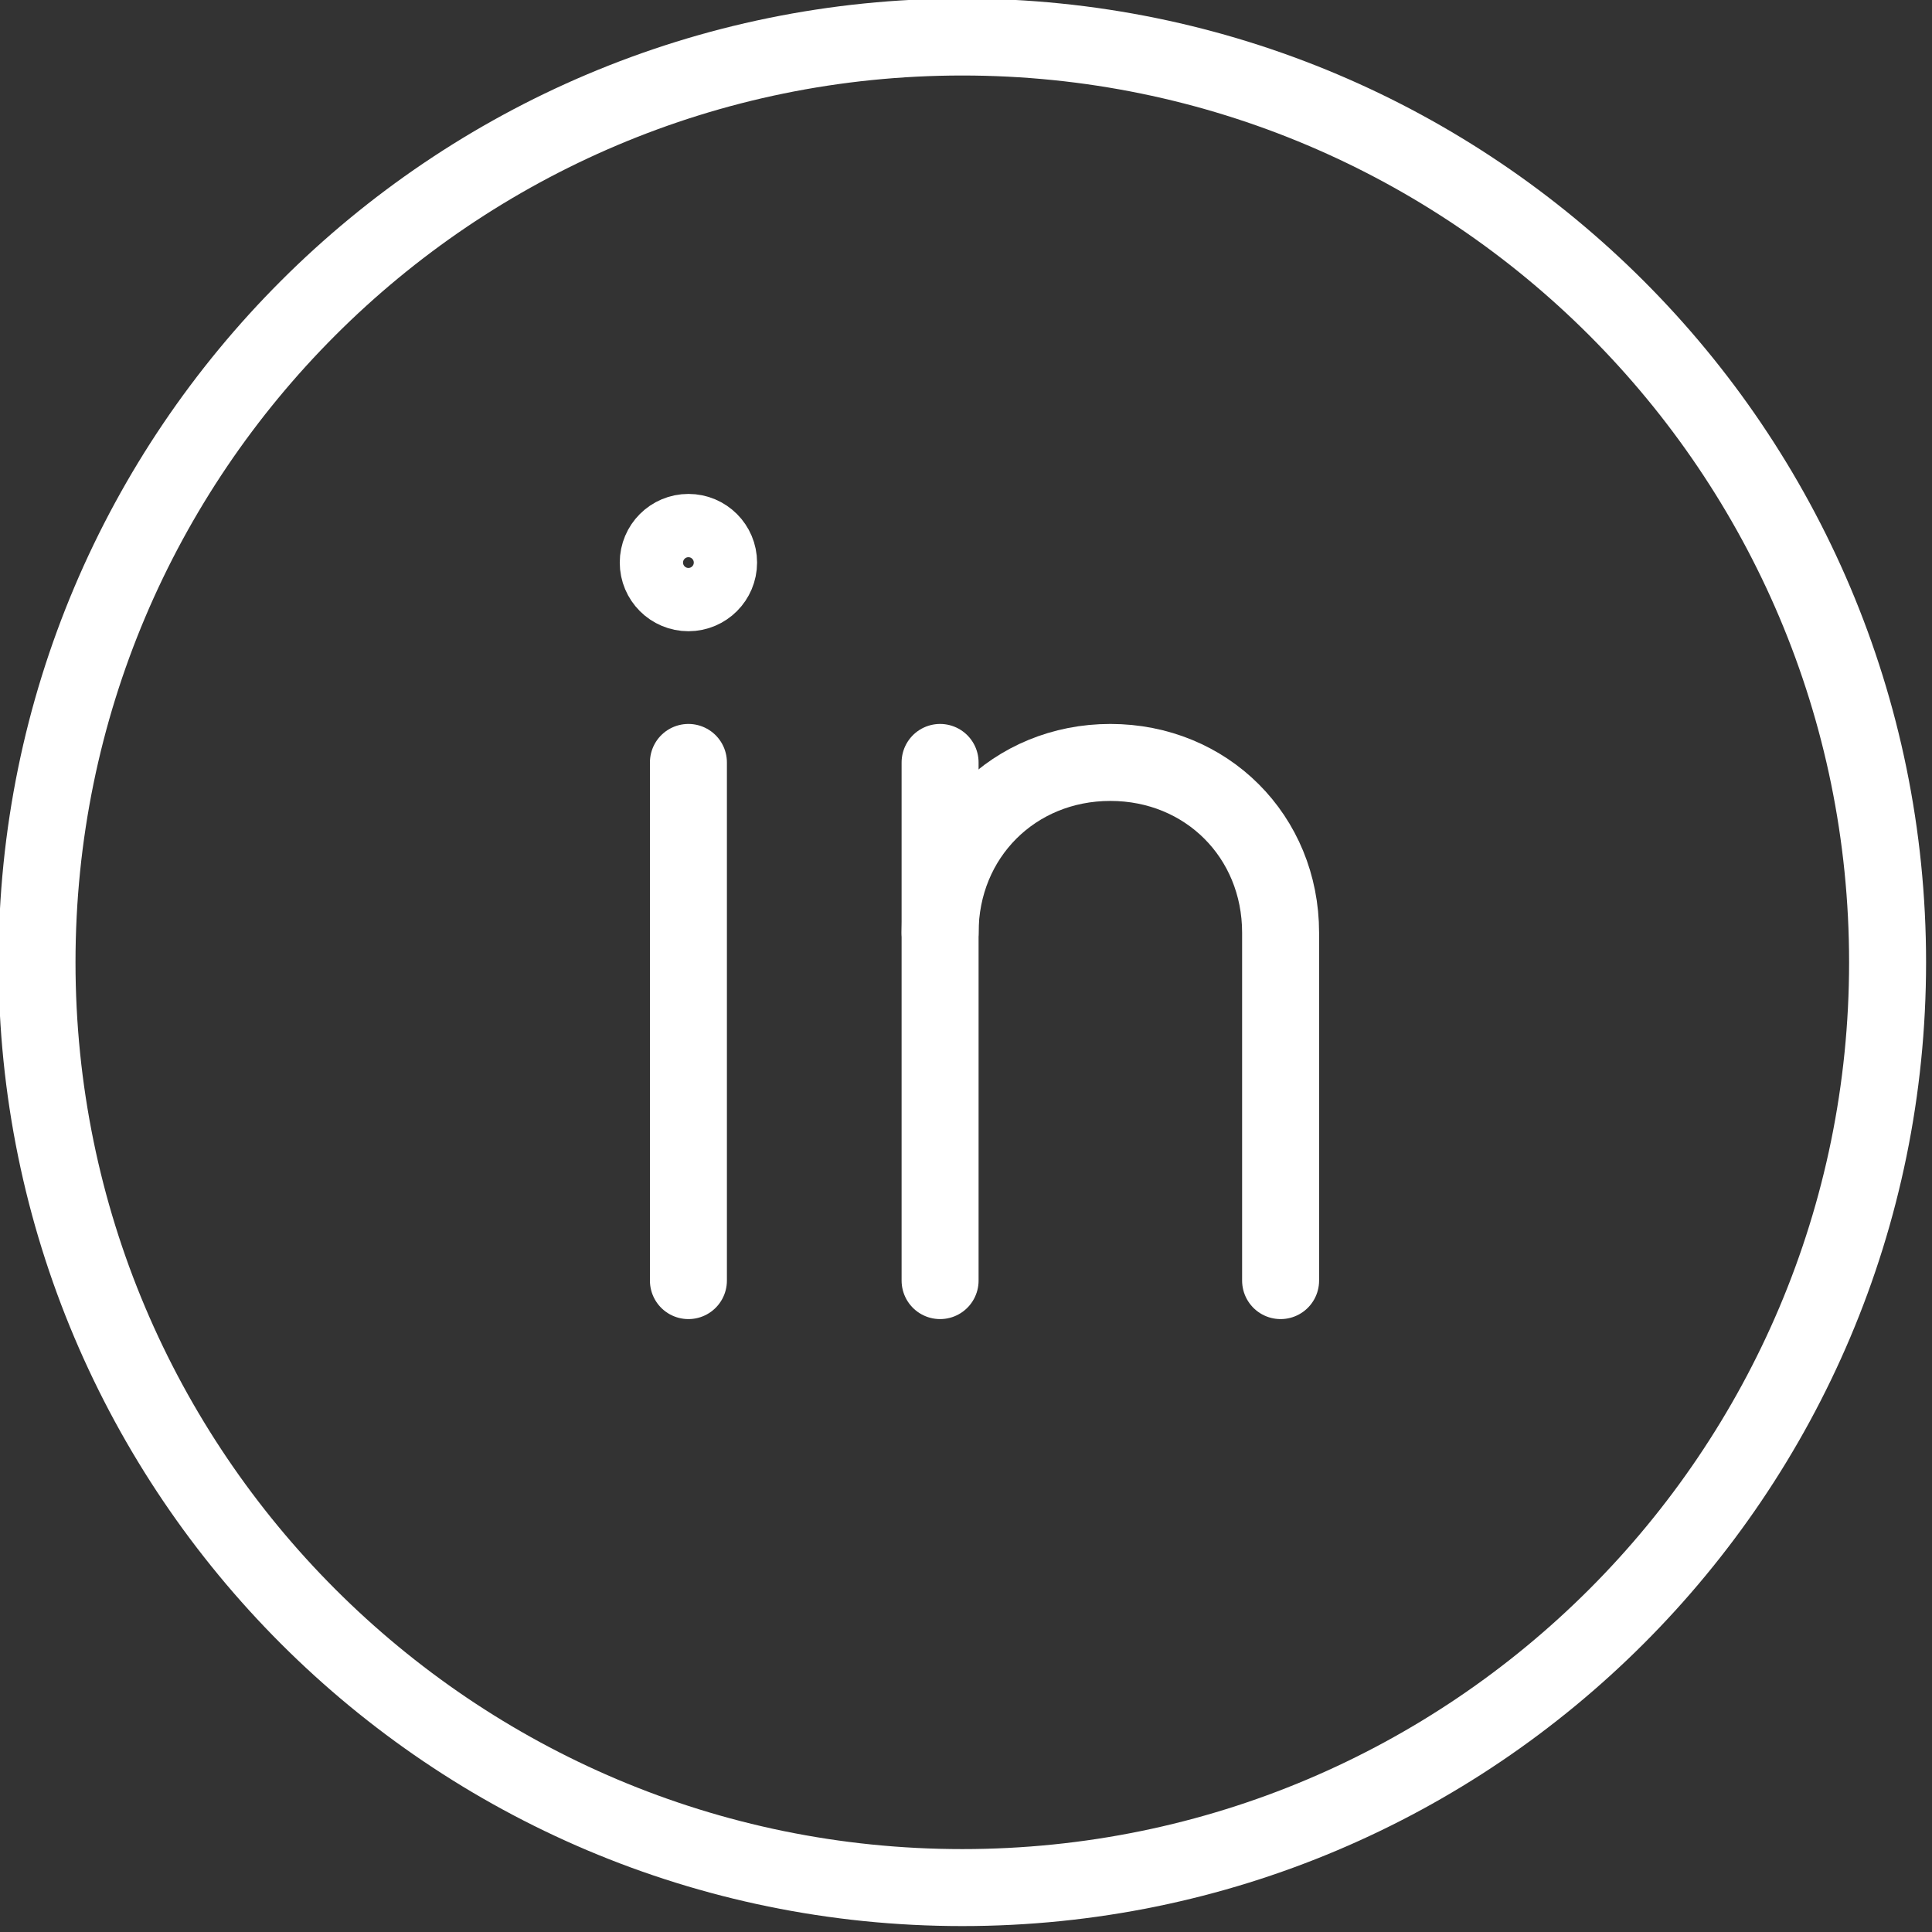 <?xml version="1.0" encoding="utf-8"?>
<!-- Generator: Adobe Illustrator 23.0.1, SVG Export Plug-In . SVG Version: 6.00 Build 0)  -->
<svg version="1.1" id="Layer_1" xmlns="http://www.w3.org/2000/svg" xmlns:xlink="http://www.w3.org/1999/xlink" x="0px" y="0px"
	 viewBox="0 0 26.1 26.1" style="enable-background:new 0 0 26.1 26.1;" xml:space="preserve">
<rect x="0" y="0" width="26.1" height="26.1" fill="#333333" stroke="none"/>
<style type="text/css">
	.st0{fill:none;stroke:#FFFFFF;stroke-width:1.04;stroke-miterlimit:10;}
	.st1{fill:none;stroke:#FFFFFF;stroke-width:1.04;stroke-linecap:round;stroke-miterlimit:10;}
	.st2{fill:none;stroke:#FFFFFF;stroke-width:0.855;stroke-miterlimit:10;}
	.st3{fill:none;stroke:#FFFFFF;stroke-width:1.04;stroke-linecap:round;stroke-linejoin:round;stroke-miterlimit:10;}
</style>
<g>
	<g>
		<path class="st0" d="M25.5,13c0,6.9-5.6,12.5-12.5,12.5C6.1,25.5,0.5,19.9,0.5,13C0.5,6.1,6.1,0.5,13,0.5
			C19.9,0.5,25.5,6.1,25.5,13z"/>
	</g>
	<line class="st1" x1="9.3" y1="10.3" x2="9.3" y2="17.3"/>
	<line class="st1" x1="12.7" y1="10.3" x2="12.7" y2="17.3"/>
	<path class="st1" d="M17.3,17.3v-4.7c0-1.3-1-2.3-2.3-2.3c-1.3,0-2.3,1-2.3,2.3"/>
	<circle class="st2" cx="9.3" cy="7.6" r="0.5"/>
</g>
</svg>
